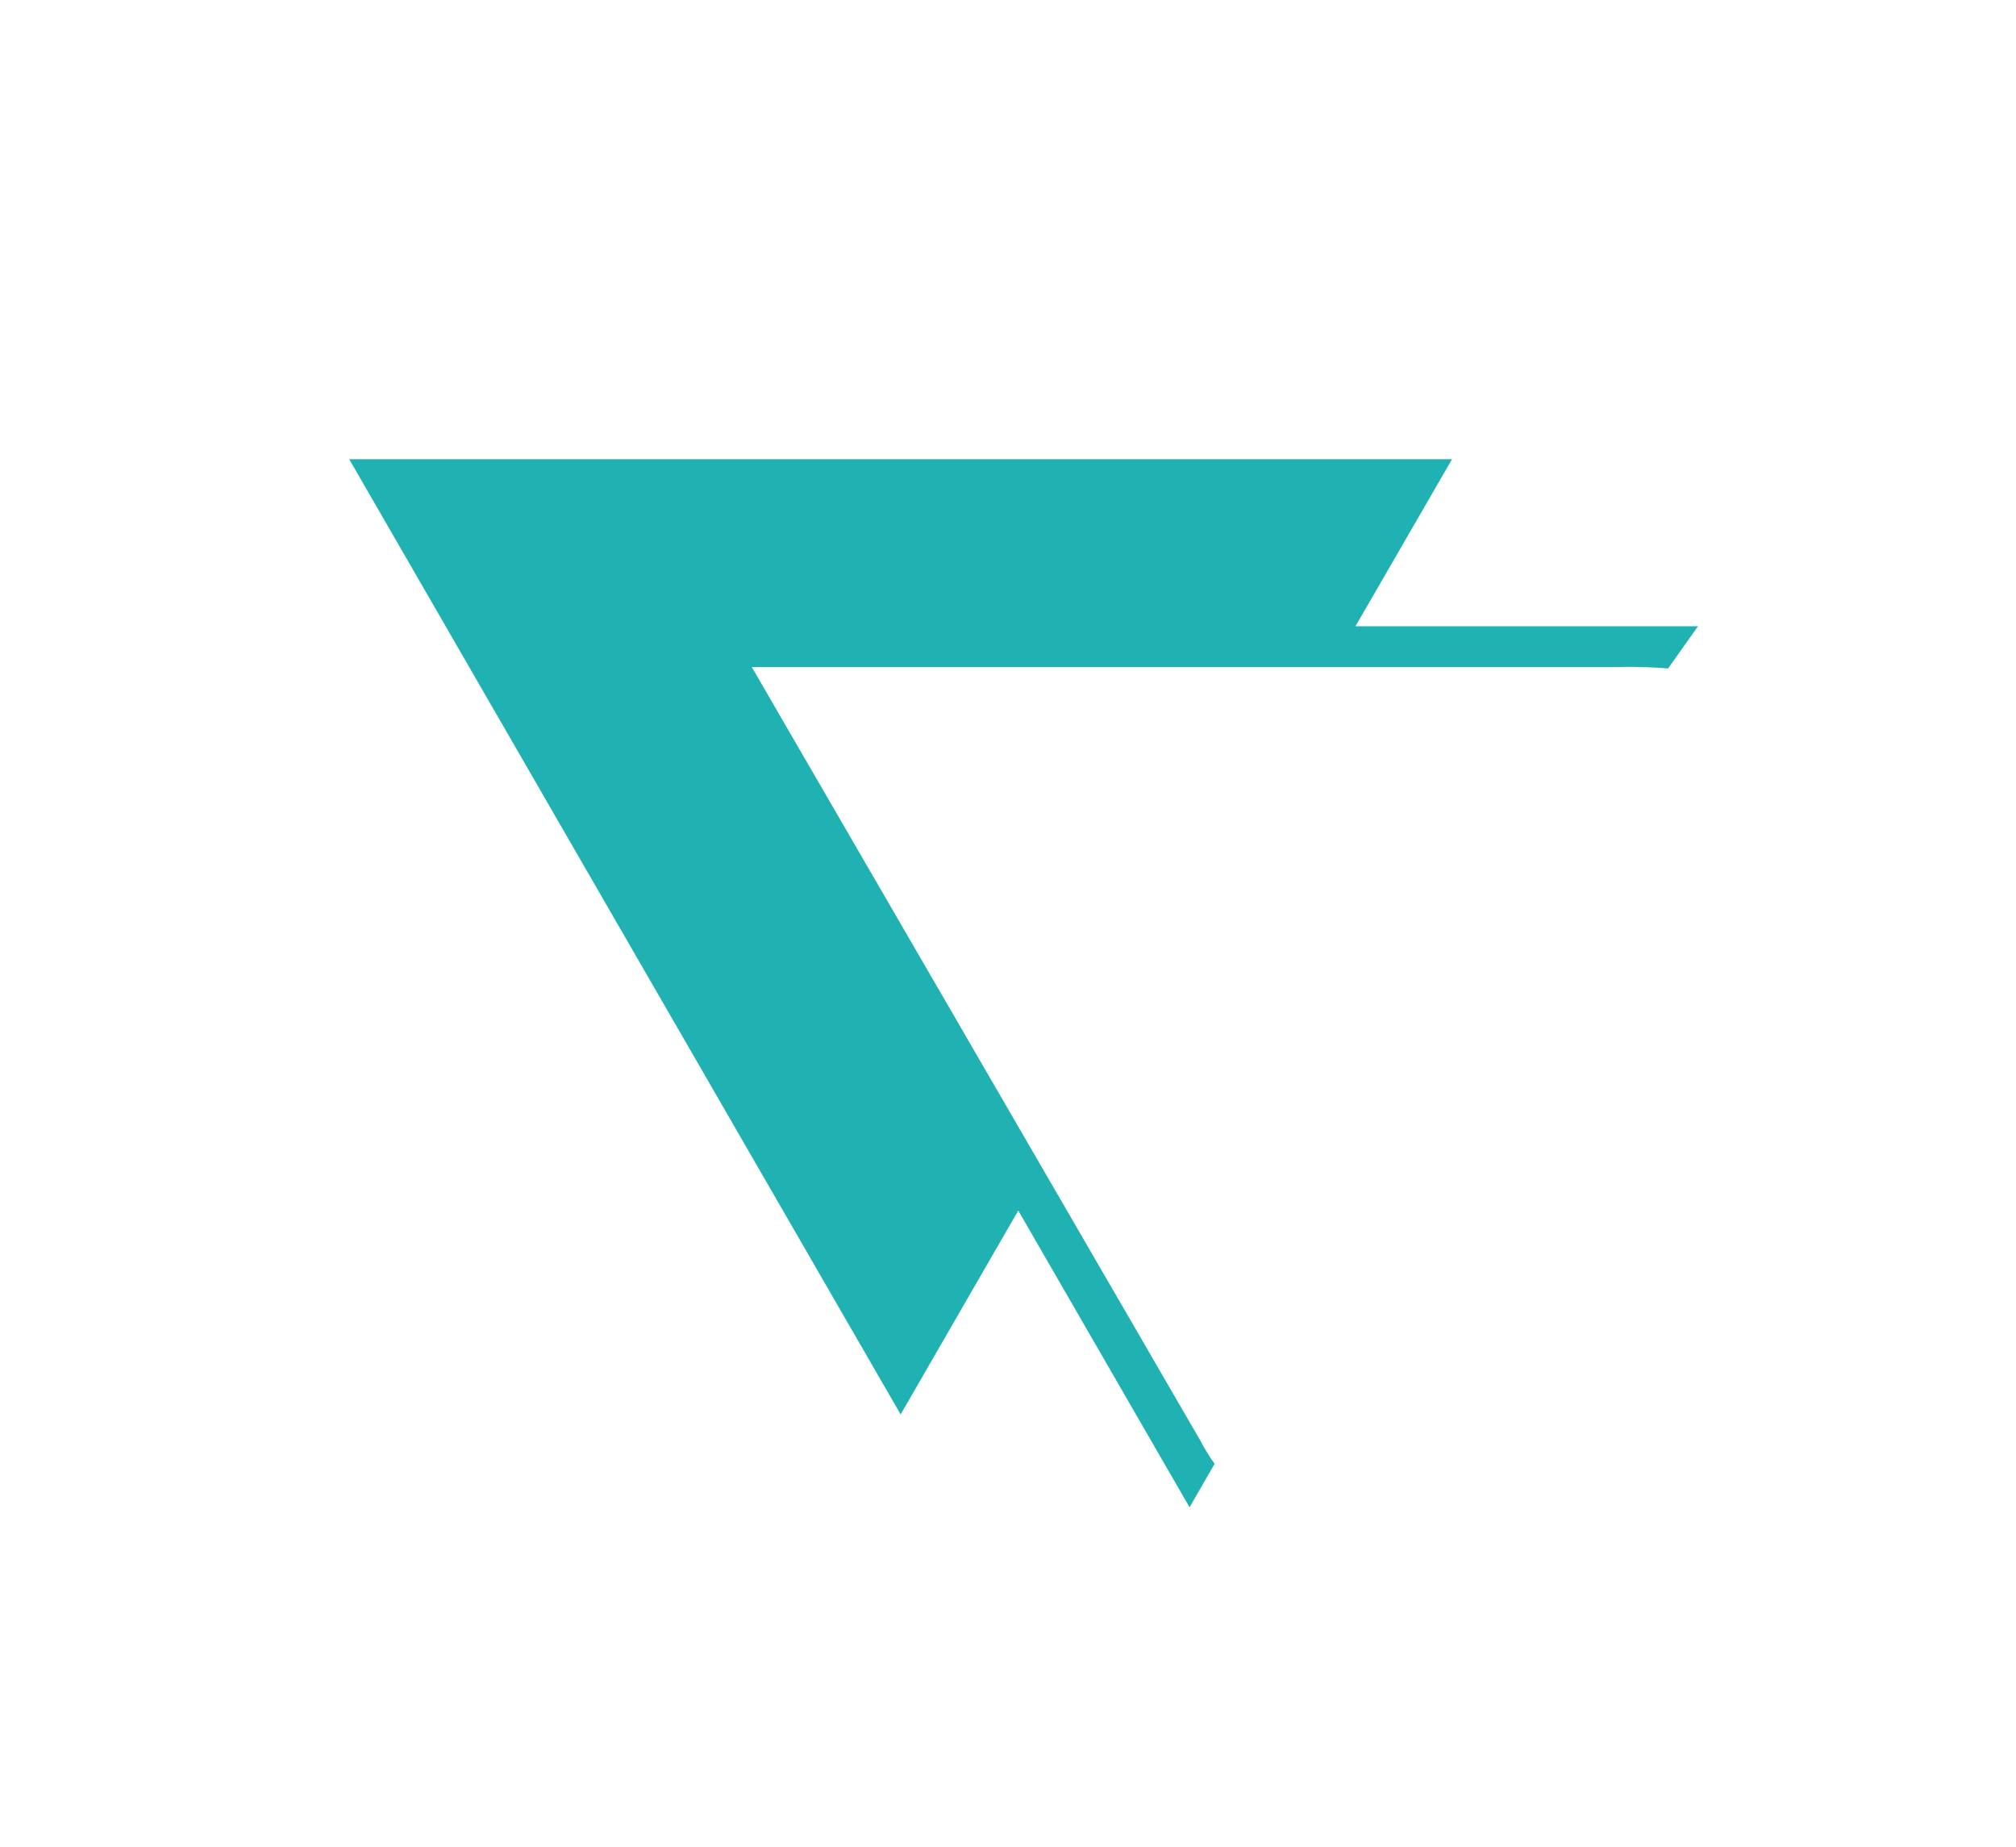 <?xml version="1.0" encoding="UTF-8"?> <svg xmlns="http://www.w3.org/2000/svg" id="Layer_1" data-name="Layer 1" viewBox="0 0 75.57 69.23"><defs><style>.cls-1{fill:#fff;}.cls-2{fill:#20b2b2;}</style></defs><rect class="cls-1" x="-1.7" width="255.12" height="141.73"></rect><path class="cls-2" d="M28.18,25H60.63a17.33,17.33,0,0,1,1.84.05h.06l1.12-1.58H50.81l3.62-6.26H13.09l20.67,35.8,4.41-7.64,6.42,11.12.94-1.63A7,7,0,0,1,45,54Z"></path></svg> 